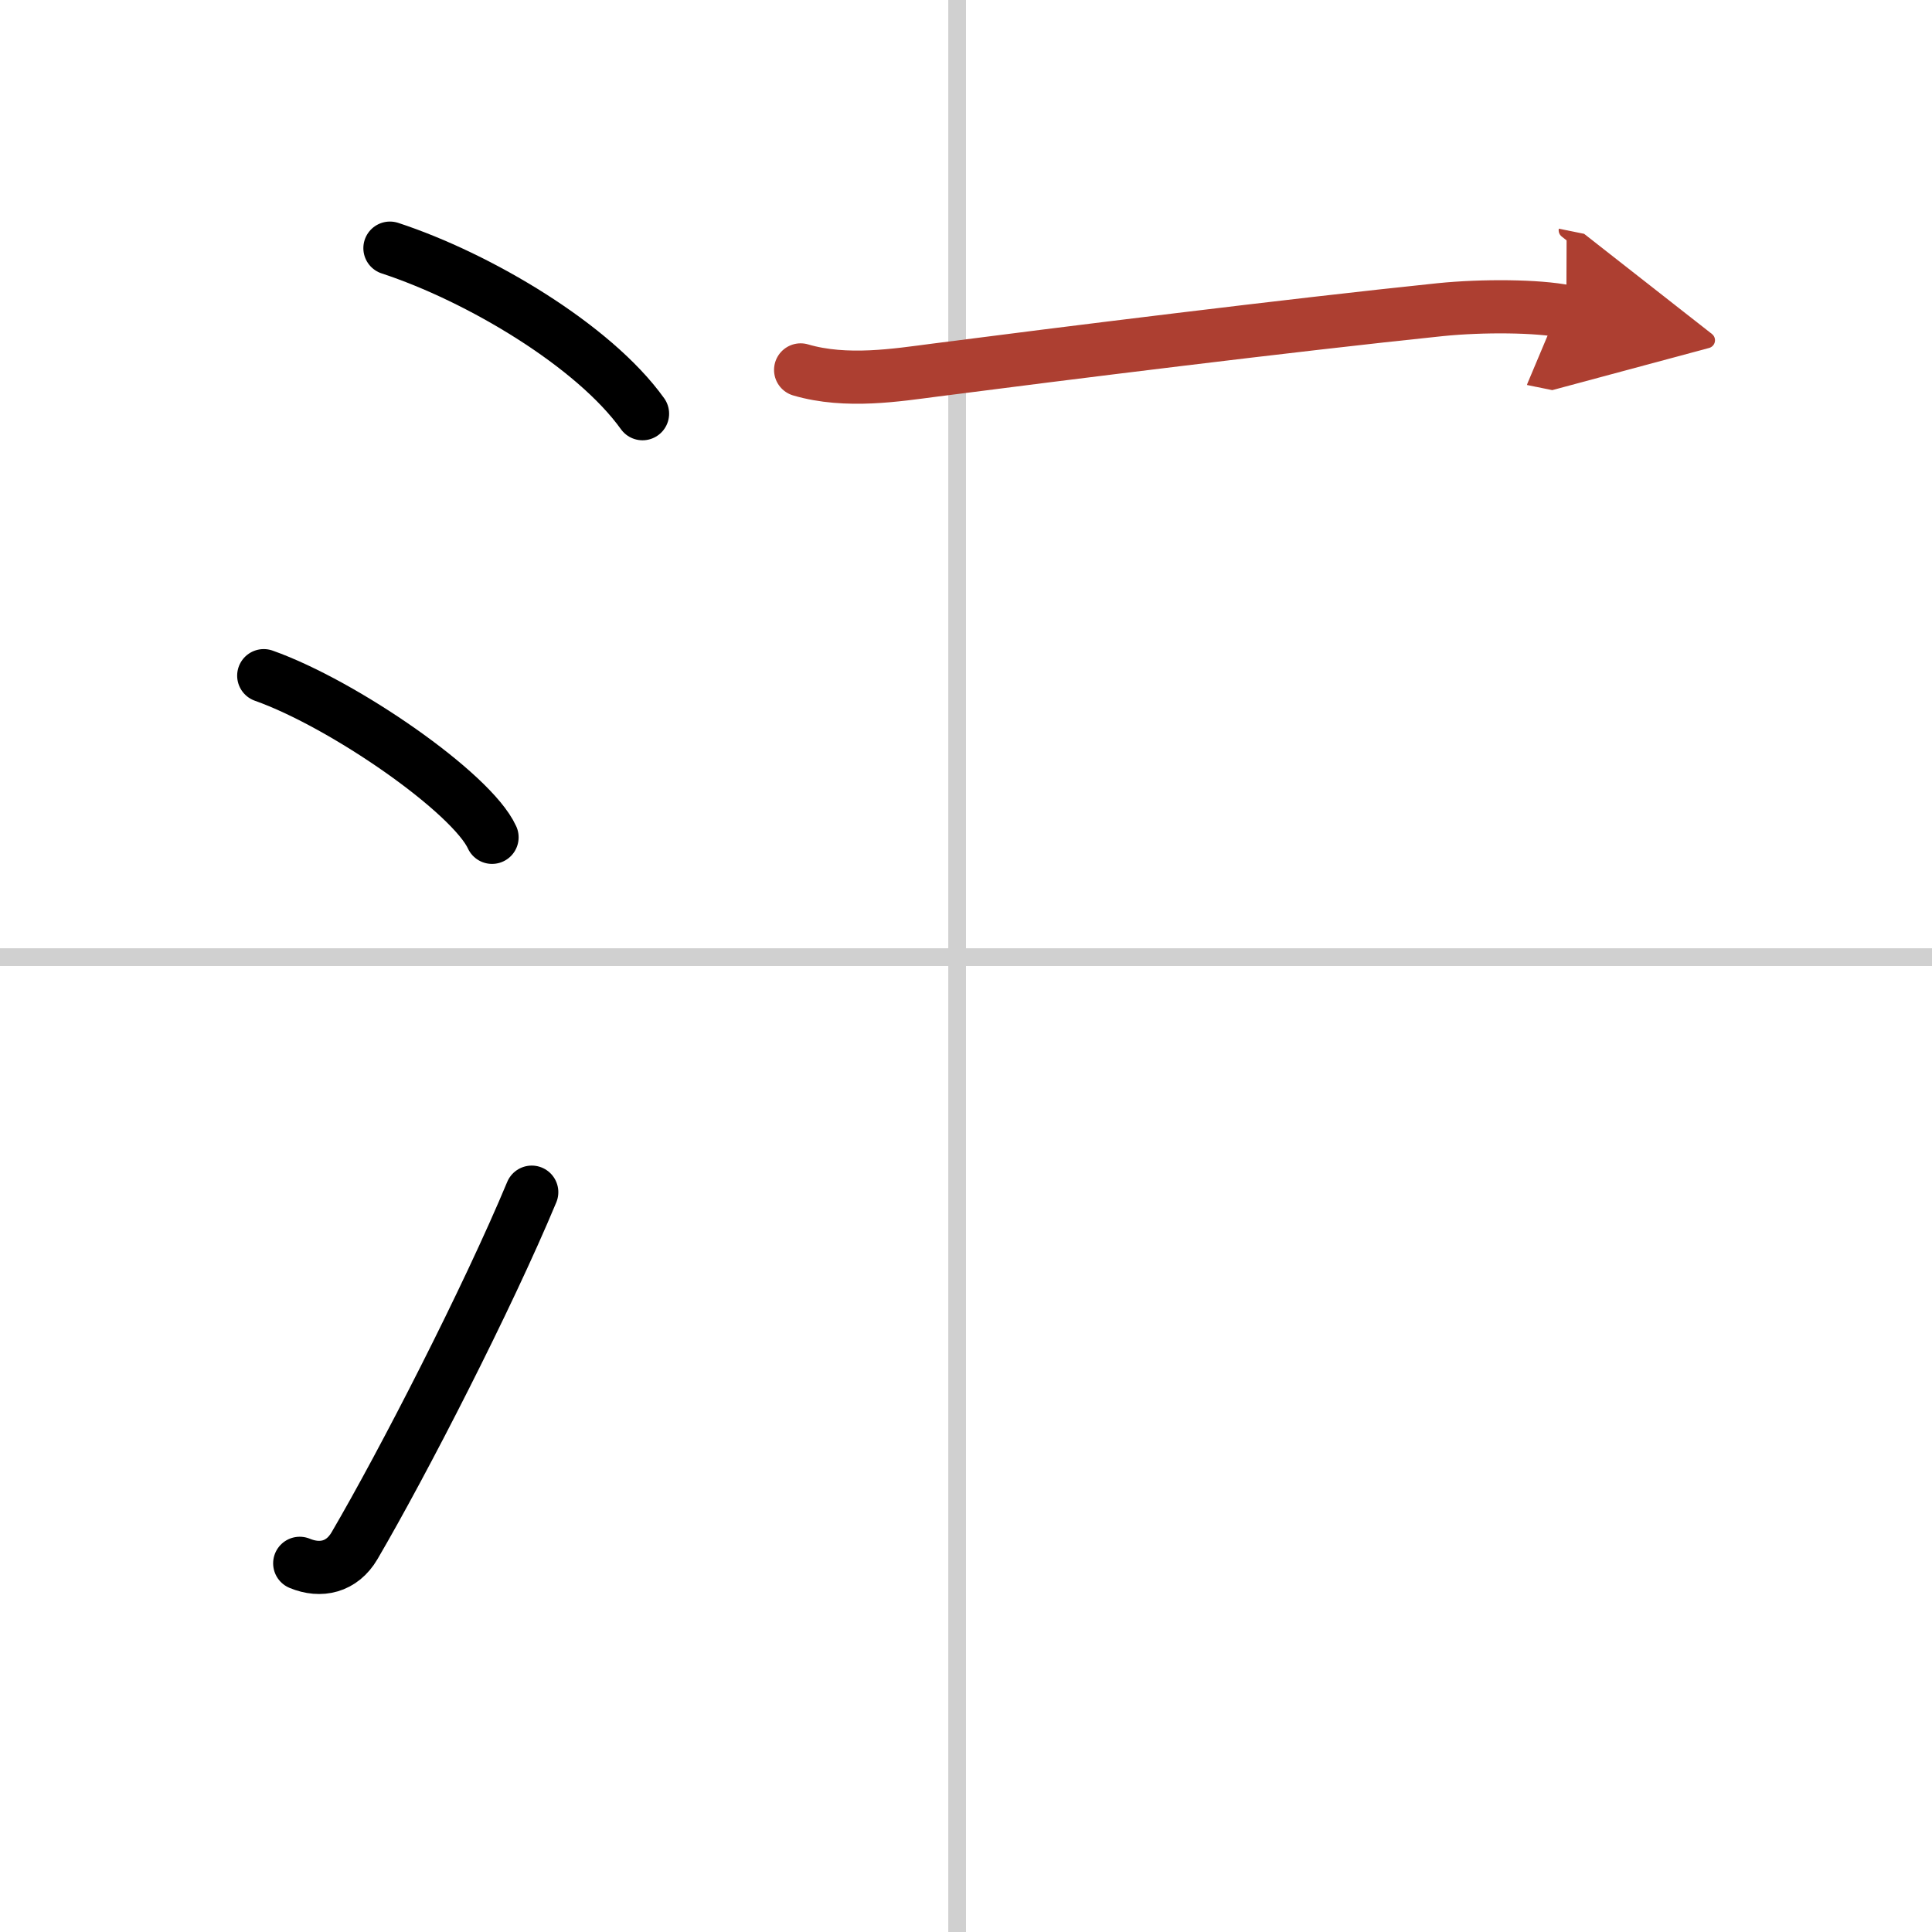 <svg width="400" height="400" viewBox="0 0 109 109" xmlns="http://www.w3.org/2000/svg"><defs><marker id="a" markerWidth="4" orient="auto" refX="1" refY="5" viewBox="0 0 10 10"><polyline points="0 0 10 5 0 10 1 5" fill="#ad3f31" stroke="#ad3f31"/></marker></defs><g fill="none" stroke="#000" stroke-linecap="round" stroke-linejoin="round" stroke-width="3"><rect width="100%" height="100%" fill="#fff" stroke="#fff"/><line x1="54" x2="54" y2="109" stroke="#d0d0d0" stroke-width="1"/><line x2="109" y1="54" y2="54" stroke="#d0d0d0" stroke-width="1"/><path d="m22 14c5.03 1.65 11.5 5.5 14.25 9.34"/><path d="m14.88 38.12c4.54 1.61 11.74 6.62 12.88 9.12"/><path d="m16.91 88.2c1.18 0.49 2.38 0.22 3.09-0.99 2.75-4.7 7.5-13.95 10-19.95"/><path d="m45.17 20.87c2.58 0.76 5.48 0.28 7.58 0.01 7.04-0.91 20.1-2.54 28.51-3.41 2.37-0.24 5.49-0.22 7.11 0.11" marker-end="url(#a)" stroke="#ad3f31"/></g></svg>
